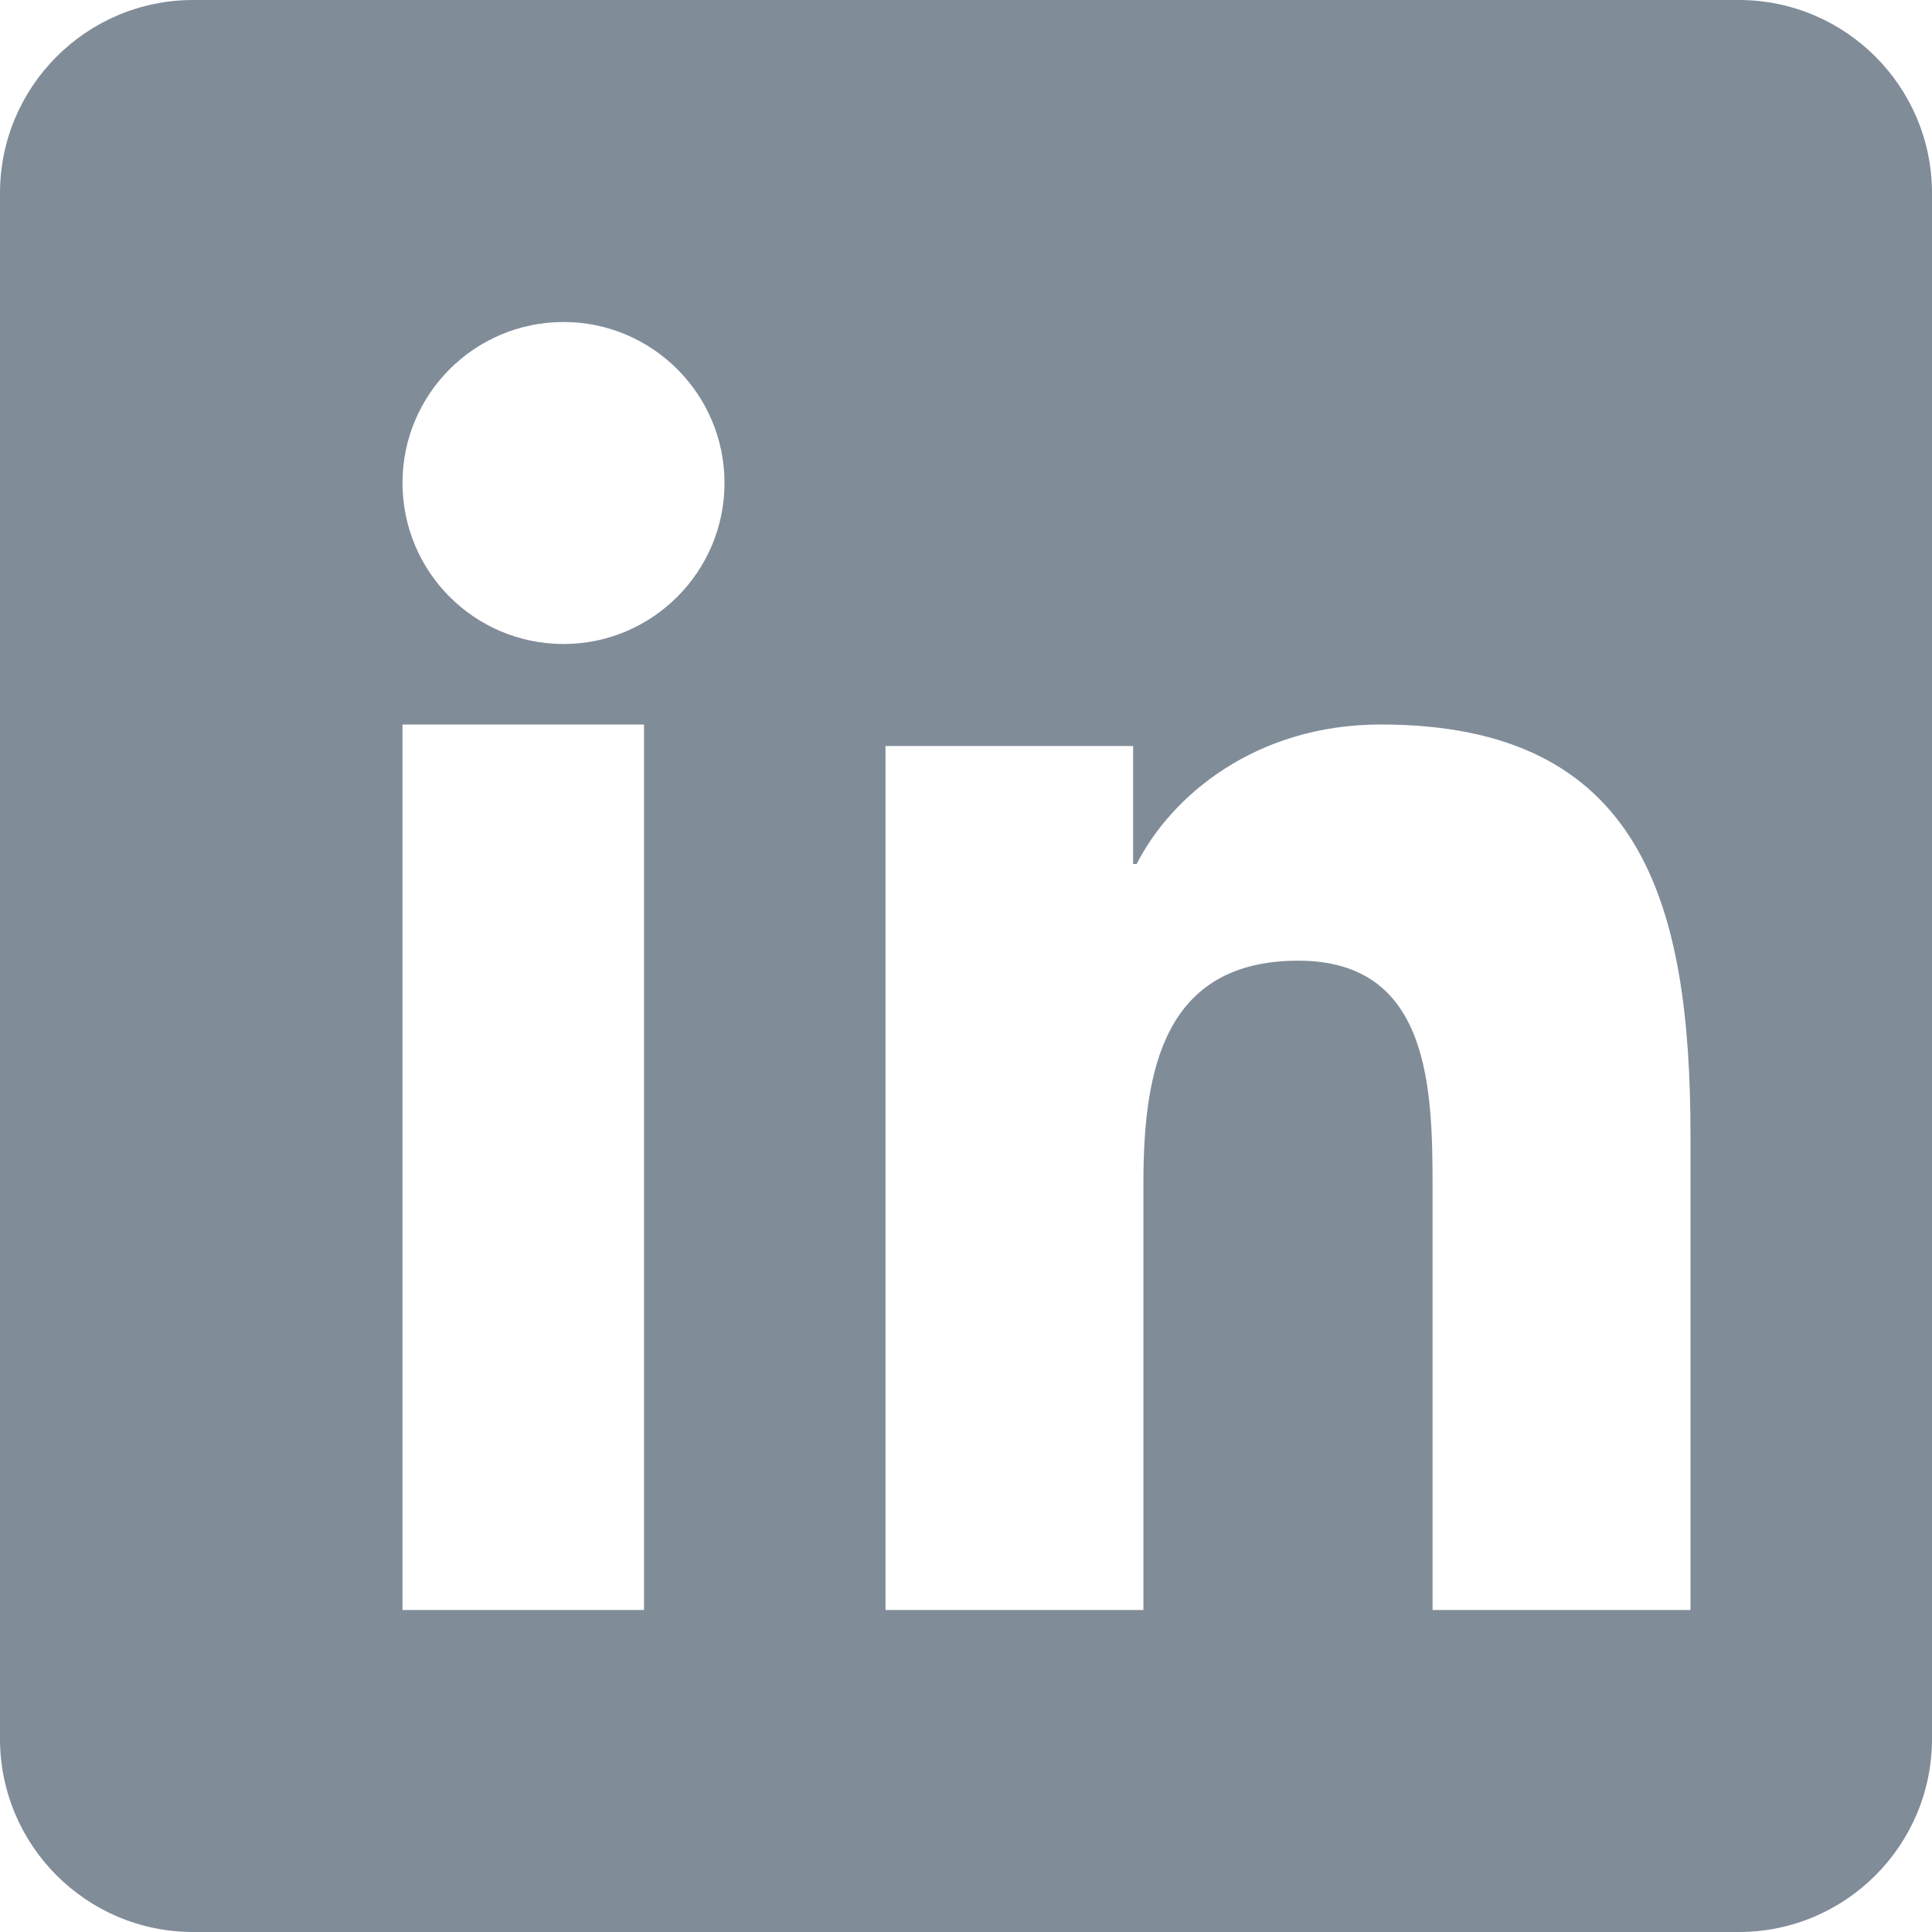 <svg style="margin-bottom: -4px" width="18px" height="18px" viewBox="0 0 24 24" version="1.1" xmlns="http://www.w3.org/2000/svg" xmlns:xlink="http://www.w3.org/1999/xlink">
  <title>Linkedin</title>
  <g id="Final" stroke="none" stroke-width="1" fill="none" fill-rule="evenodd">
      <g id="XL---Nav-Header-/-Footer" transform="translate(-979, -1133)">
          <g id="Components-/-Navigation-/-1️⃣-XL-/-Footer" transform="translate(0, 695)">
              <g id="social-media" transform="translate(869, 428)">
                  <g id="Linkedin" transform="translate(100, 0)">
                      <rect id="Rectangle" x="0" y="0" width="44" height="44"></rect>
                      <path d="M12.4,10 L31.6,10 C32.925,10 34,11.075 34,12.4 L34,31.6 C34,32.925 32.925,34 31.6,34 L12.4,34 C11.075,34 10,32.925 10,31.6 L10,12.4 C10,11.075 11.075,10 12.4,10 Z M18,30 L18,19 L15,19 L15,30 L18,30 Z M17.001,18 C18.103,18 19,17.103 19,15.999 C19,14.897 18.103,14 17.001,14 C15.896,14 15,14.896 15,15.999 C15,17.103 15.894,18 17.001,18 Z M31,30 L31,24.113 C31,21.223 30.4,19 27.153,19 C25.593,19 24.548,19.89 24.12,20.733 L24.076,20.733 L24.076,19.267 L21,19.267 L21,30 L24.204,30 L24.204,24.69 C24.204,23.29 24.461,21.934 26.129,21.934 C27.774,21.934 27.796,23.535 27.796,24.78 L27.796,30 L31,30 Z" fill-opacity="0.5" fill="#051B35"></path>
                  </g>
              </g>
          </g>
      </g>
  </g>
</svg>